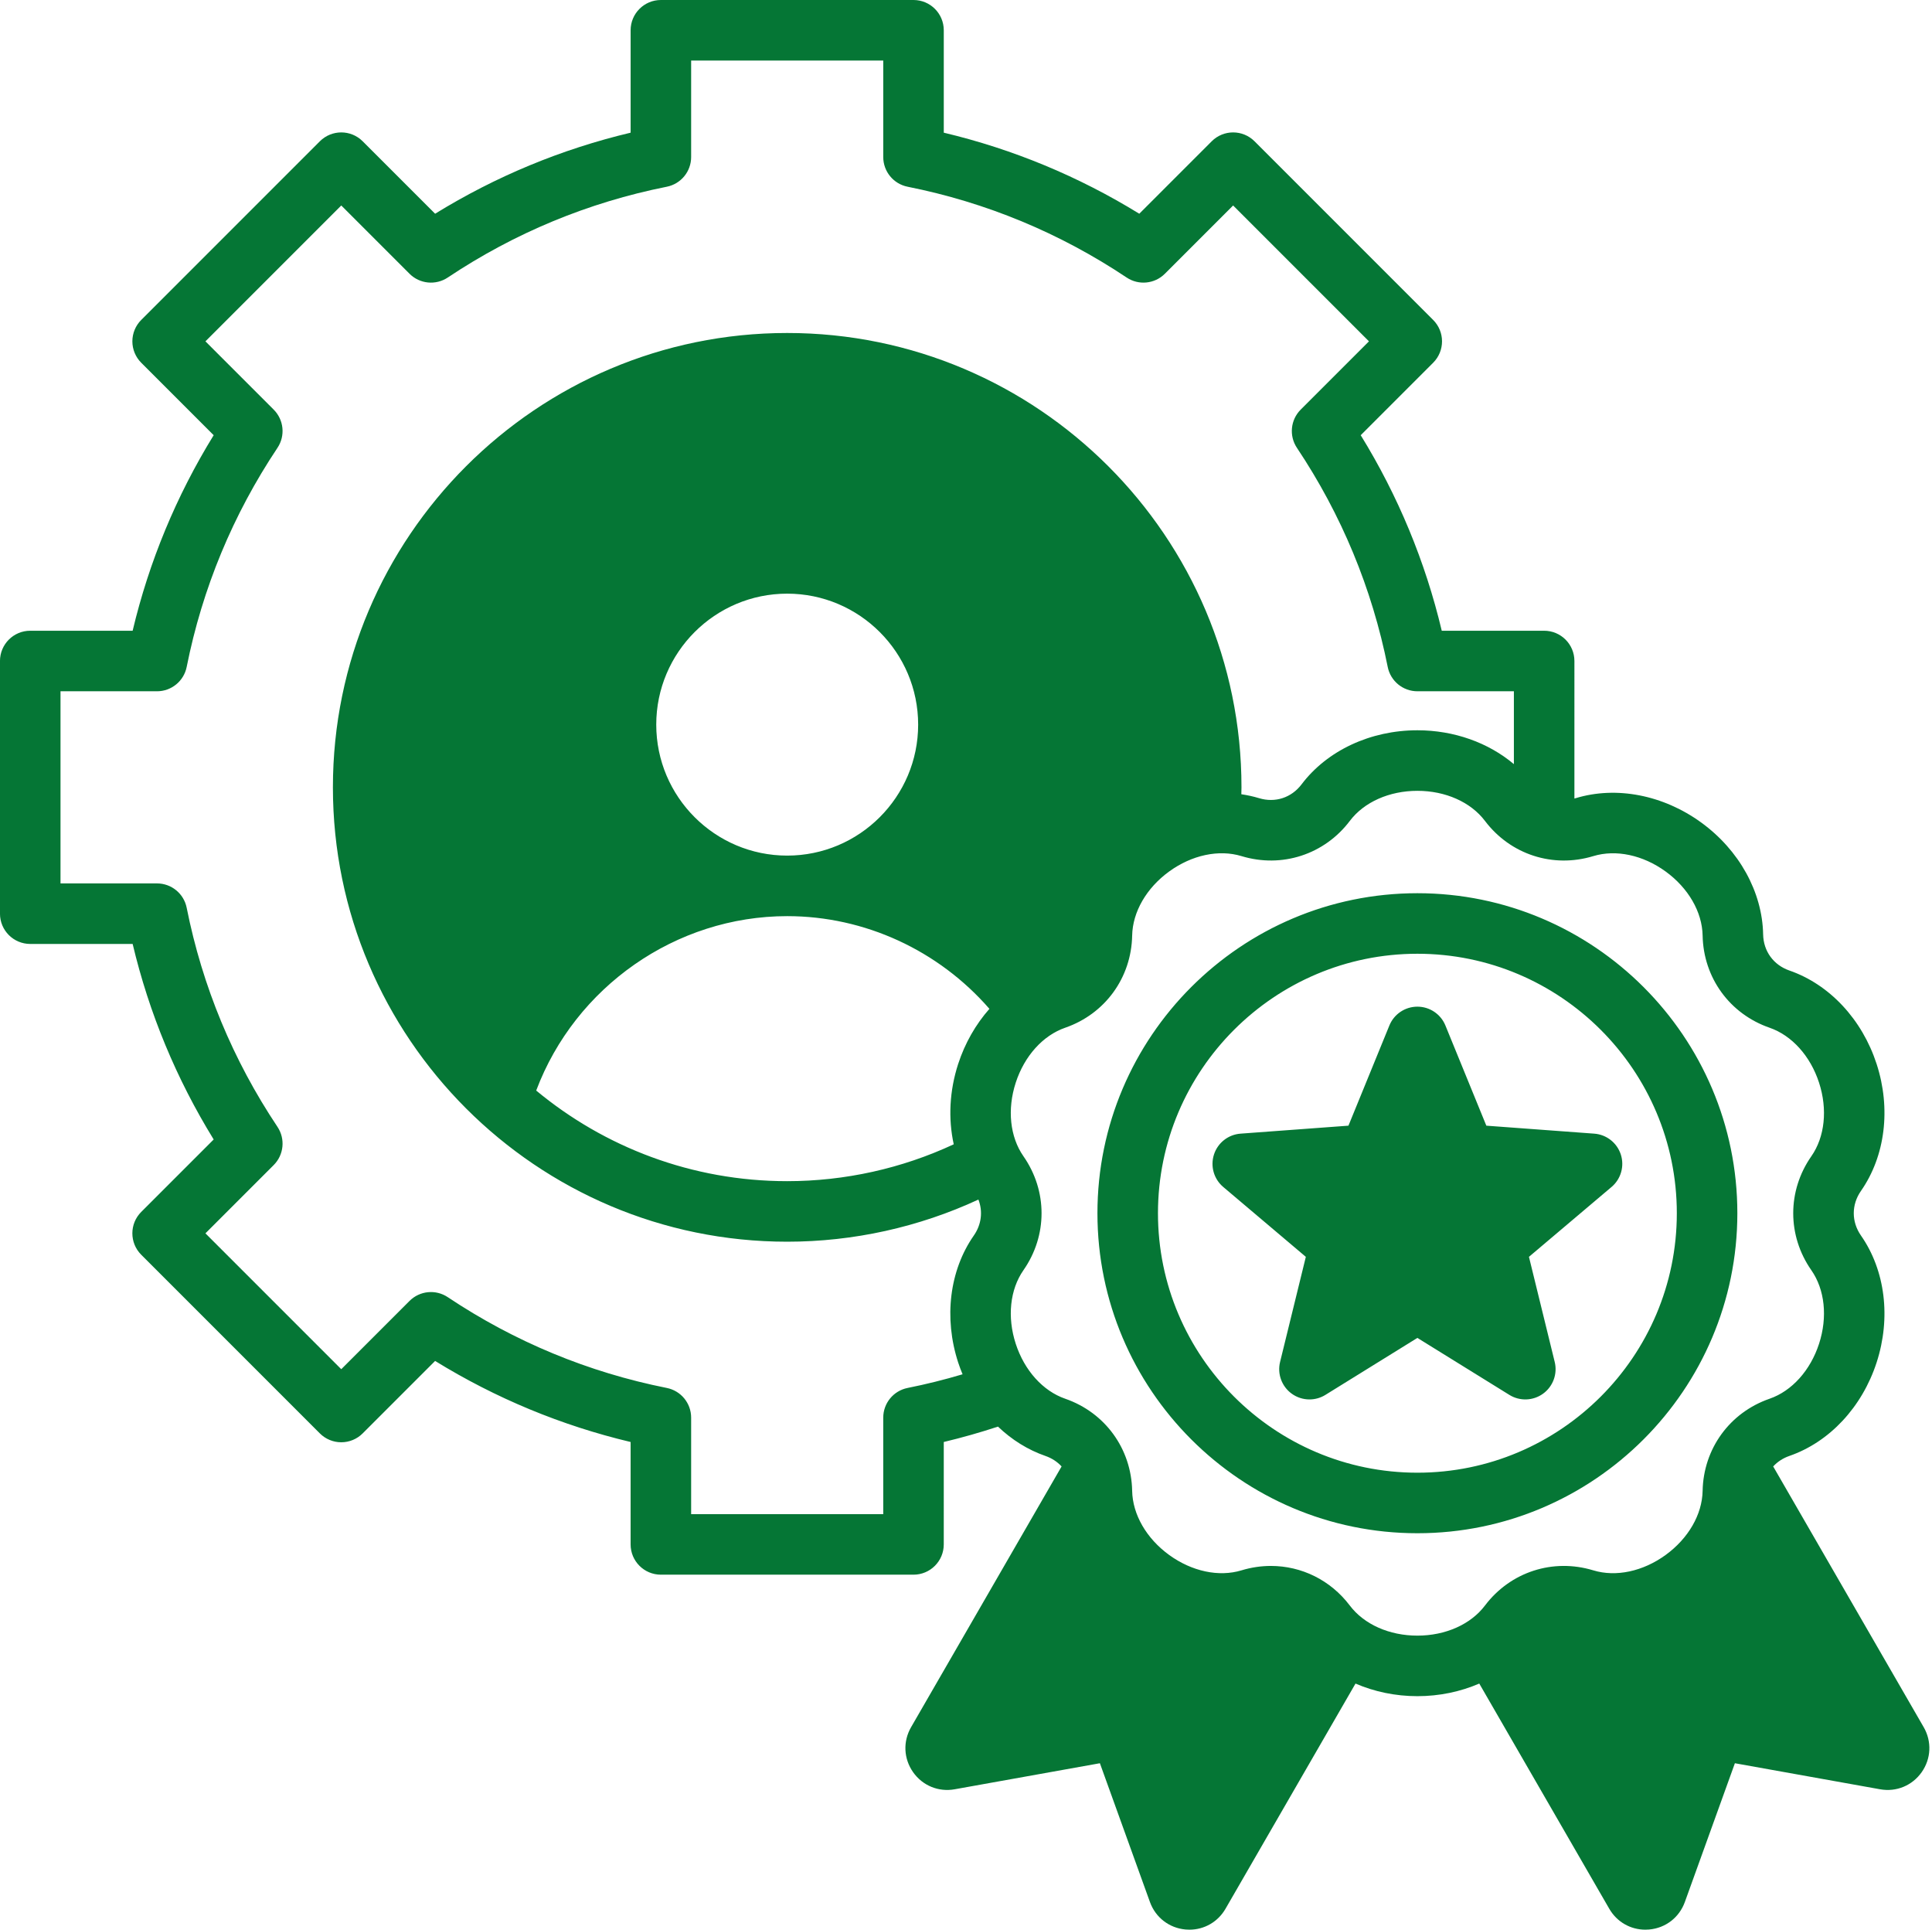 <?xml version="1.0" encoding="UTF-8" standalone="no"?><svg xmlns="http://www.w3.org/2000/svg" xmlns:xlink="http://www.w3.org/1999/xlink" fill="#057635" height="510" preserveAspectRatio="xMidYMid meet" version="1" viewBox="1.0 1.0 510.7 510.0" width="510.7" zoomAndPan="magnify"><g id="change1_1"><path d="M509.503,457.479l-39.784-68.907c1.128-1.225,2.575-2.186,4.281-2.777c10.606-3.672,19.228-12.906,23.061-24.703 c3.834-11.797,2.288-24.336-4.135-33.543c-2.539-3.64-2.54-8.162-0.001-11.801c6.424-9.206,7.97-21.746,4.137-33.543 s-12.454-21.032-23.061-24.704c-4.194-1.452-6.854-5.111-6.938-9.548c-0.214-11.223-6.332-22.275-16.367-29.566 c-10.034-7.291-22.438-9.697-33.181-6.434c-0.113,0.034-0.226,0.059-0.339,0.09V175.7c0-4.418-3.582-8-8-8h-27.067 c-4.354-18.303-11.538-35.634-21.42-51.679l19.149-19.15c3.124-3.124,3.124-8.189,0-11.313l-47.221-47.221 c-3.123-3.122-8.188-3.123-11.313,0l-19.15,19.149c-16.051-9.883-33.384-17.067-51.679-21.421V9c0-4.418-3.582-8-8-8h-66.78 c-4.418,0-8,3.582-8,8v27.067c-18.302,4.354-35.631,11.538-51.678,21.42L96.868,38.338c-3.123-3.122-8.188-3.123-11.313,0 l-47.222,47.22c-1.501,1.501-2.344,3.535-2.344,5.657c0,2.121,0.843,4.156,2.343,5.656l19.15,19.151 c-9.885,16.054-17.067,33.384-21.42,51.678H8.994c-4.418,0-8,3.582-8,8v66.781c0,4.418,3.582,8,8,8h27.069 c4.354,18.302,11.538,35.631,21.42,51.676l-19.151,19.15c-3.124,3.124-3.124,8.189,0,11.313l47.22,47.222 c1.501,1.501,3.535,2.344,5.657,2.344c2.121,0,4.156-0.843,5.656-2.343l19.152-19.151c16.053,9.884,33.384,17.068,51.677,21.421 v27.068c0,4.418,3.582,8,8,8h66.78c4.418,0,8-3.582,8-8V382.11c4.829-1.152,9.618-2.514,14.331-4.066 c3.643,3.479,7.898,6.146,12.533,7.751c1.707,0.591,3.154,1.552,4.282,2.778l-39.784,68.907c-2.178,3.771-1.977,8.326,0.524,11.887 c2.501,3.562,6.721,5.301,11.005,4.528l38.378-6.882l13.229,36.678c1.479,4.096,5.089,6.88,9.423,7.266 c0.34,0.03,0.679,0.045,1.015,0.045c3.943,0,7.536-2.058,9.543-5.533l34.358-59.511c4.995,2.153,10.568,3.331,16.358,3.331 s11.364-1.178,16.359-3.331l34.36,59.513c2.007,3.474,5.599,5.532,9.542,5.531c0.336,0,0.675-0.015,1.015-0.045 c4.334-0.386,7.944-3.17,9.423-7.267l13.229-36.677l38.379,6.882c4.29,0.772,8.504-0.966,11.004-4.528 C511.479,465.806,511.681,461.25,509.503,457.479z M258.413,327.547c-6.423,9.206-7.97,21.744-4.137,33.542 c0.347,1.067,0.746,2.104,1.168,3.126c-4.789,1.428-9.65,2.639-14.534,3.613c-3.741,0.746-6.436,4.03-6.436,7.846v25.508h-50.78 v-25.508c0-3.815-2.694-7.1-6.437-7.846c-20.757-4.138-40.238-12.212-57.903-24c-3.174-2.118-7.4-1.699-10.097,0.997l-18.049,18.048 l-35.906-35.908l18.048-18.047c2.697-2.698,3.114-6.926,0.997-10.099c-11.784-17.653-19.858-37.135-24-57.902 c-0.746-3.741-4.03-6.436-7.846-6.436H16.994V183.7h25.508c3.815,0,7.1-2.694,7.846-6.437c4.138-20.757,12.212-40.238,23.999-57.904 c2.117-3.173,1.7-7.399-0.997-10.097L55.303,91.215l35.908-35.906l18.045,18.046c2.698,2.696,6.924,3.114,10.099,0.997 c17.654-11.784,37.137-19.858,57.904-24c3.741-0.746,6.436-4.03,6.436-7.846V17h50.78v25.505c0,3.815,2.694,7.1,6.436,7.846 c20.761,4.139,40.243,12.214,57.906,24c3.174,2.119,7.4,1.7,10.097-0.997l18.047-18.046l35.907,35.907l-18.046,18.046 c-2.697,2.698-3.114,6.926-0.997,10.099c11.783,17.653,19.858,37.135,24,57.905c0.746,3.741,4.03,6.436,7.846,6.436h25.506v19.254 c-6.745-5.681-15.828-8.946-25.505-8.947c-0.001,0-0.001,0-0.002,0c-12.403,0-23.851,5.346-30.621,14.298 c-2.679,3.541-6.982,4.938-11.224,3.648c-1.534-0.466-3.104-0.803-4.694-1.04c0.009-0.607,0.039-1.218,0.039-1.823 c0-66.215-53.869-120.084-120.084-120.084S89,142.876,89,209.091s53.87,120.084,120.085,120.084 c17.479,0,34.797-3.836,50.547-11.137C260.844,321.172,260.441,324.64,258.413,327.547z M174.471,192.515 c0-19.088,15.528-34.616,34.616-34.616c19.087,0,34.615,15.528,34.615,34.616s-15.528,34.616-34.615,34.616 C189.999,227.131,174.471,211.603,174.471,192.515z M254.276,282.205c-2.308,7.104-2.652,14.473-1.168,21.226 c-13.702,6.39-28.79,9.744-44.023,9.744c-25.193,0-48.322-8.999-66.347-23.948c10.298-27.376,36.88-46.096,66.349-46.096 c20.509,0,40.02,9.05,53.453,24.499C258.93,271.724,256.072,276.677,254.276,282.205z M393.529,425.338 c-3.764,4.978-10.44,7.949-17.86,7.949s-14.097-2.972-17.86-7.949c-5.098-6.741-12.787-10.471-20.858-10.471 c-2.578,0-5.196,0.381-7.78,1.166c-5.972,1.814-13.119,0.293-19.122-4.067c-6.002-4.361-9.656-10.69-9.776-16.929 c-0.213-11.15-7.16-20.713-17.699-24.361c-5.896-2.042-10.786-7.474-13.079-14.531c-2.293-7.057-1.529-14.324,2.041-19.441 c6.381-9.145,6.382-20.964,0-30.112c-3.57-5.117-4.334-12.386-2.041-19.441c2.293-7.057,7.183-12.488,13.079-14.53 c10.539-3.647,17.486-13.21,17.699-24.361c0.12-6.239,3.775-12.567,9.777-16.929c6.003-4.361,13.153-5.881,19.123-4.066 c10.668,3.24,21.91-0.411,28.638-9.307c3.764-4.977,10.44-7.948,17.86-7.948c7.42,0.001,14.097,2.973,17.86,7.95 c6.727,8.896,17.969,12.551,28.638,9.304c5.97-1.813,13.121-0.294,19.122,4.068c6.003,4.361,9.657,10.689,9.776,16.928 c0.213,11.15,7.16,20.713,17.7,24.362c5.896,2.041,10.786,7.473,13.078,14.529c2.293,7.057,1.53,14.325-2.041,19.443 c-6.382,9.146-6.381,20.965,0,30.111c3.571,5.118,4.334,12.387,2.04,19.443c-2.293,7.056-7.182,12.487-13.078,14.528 c-10.539,3.648-17.486,13.212-17.699,24.361c-0.12,6.239-3.774,12.568-9.777,16.93s-13.15,5.882-19.12,4.066 C411.496,412.791,400.256,416.441,393.529,425.338z M426.997,314.703l-21.839,18.473l6.811,27.781 c0.774,3.155-0.438,6.466-3.067,8.376c-2.628,1.909-6.151,2.041-8.915,0.329l-24.317-15.062l-24.316,15.062 c-1.294,0.802-2.755,1.199-4.212,1.199c-1.655,0-3.306-0.513-4.703-1.528c-2.629-1.909-3.842-5.22-3.067-8.376l6.81-27.781 l-21.839-18.473c-2.481-2.099-3.446-5.49-2.442-8.58c1.004-3.091,3.778-5.267,7.019-5.507l28.526-2.108l10.82-26.479 c1.229-3.008,4.155-4.974,7.405-4.974s6.177,1.966,7.405,4.974l10.82,26.479l28.526,2.108c3.24,0.24,6.015,2.416,7.019,5.507 C430.443,309.213,429.479,312.604,426.997,314.703z M460.247,321.647c0-46.636-37.941-84.577-84.577-84.577 s-84.577,37.941-84.577,84.577c0,46.637,37.941,84.578,84.577,84.578S460.247,368.284,460.247,321.647z M375.67,390.226 c-37.813,0-68.577-30.764-68.577-68.578c0-37.813,30.764-68.577,68.577-68.577s68.577,30.764,68.577,68.577 C444.247,359.462,413.483,390.226,375.67,390.226z"/></g></svg>